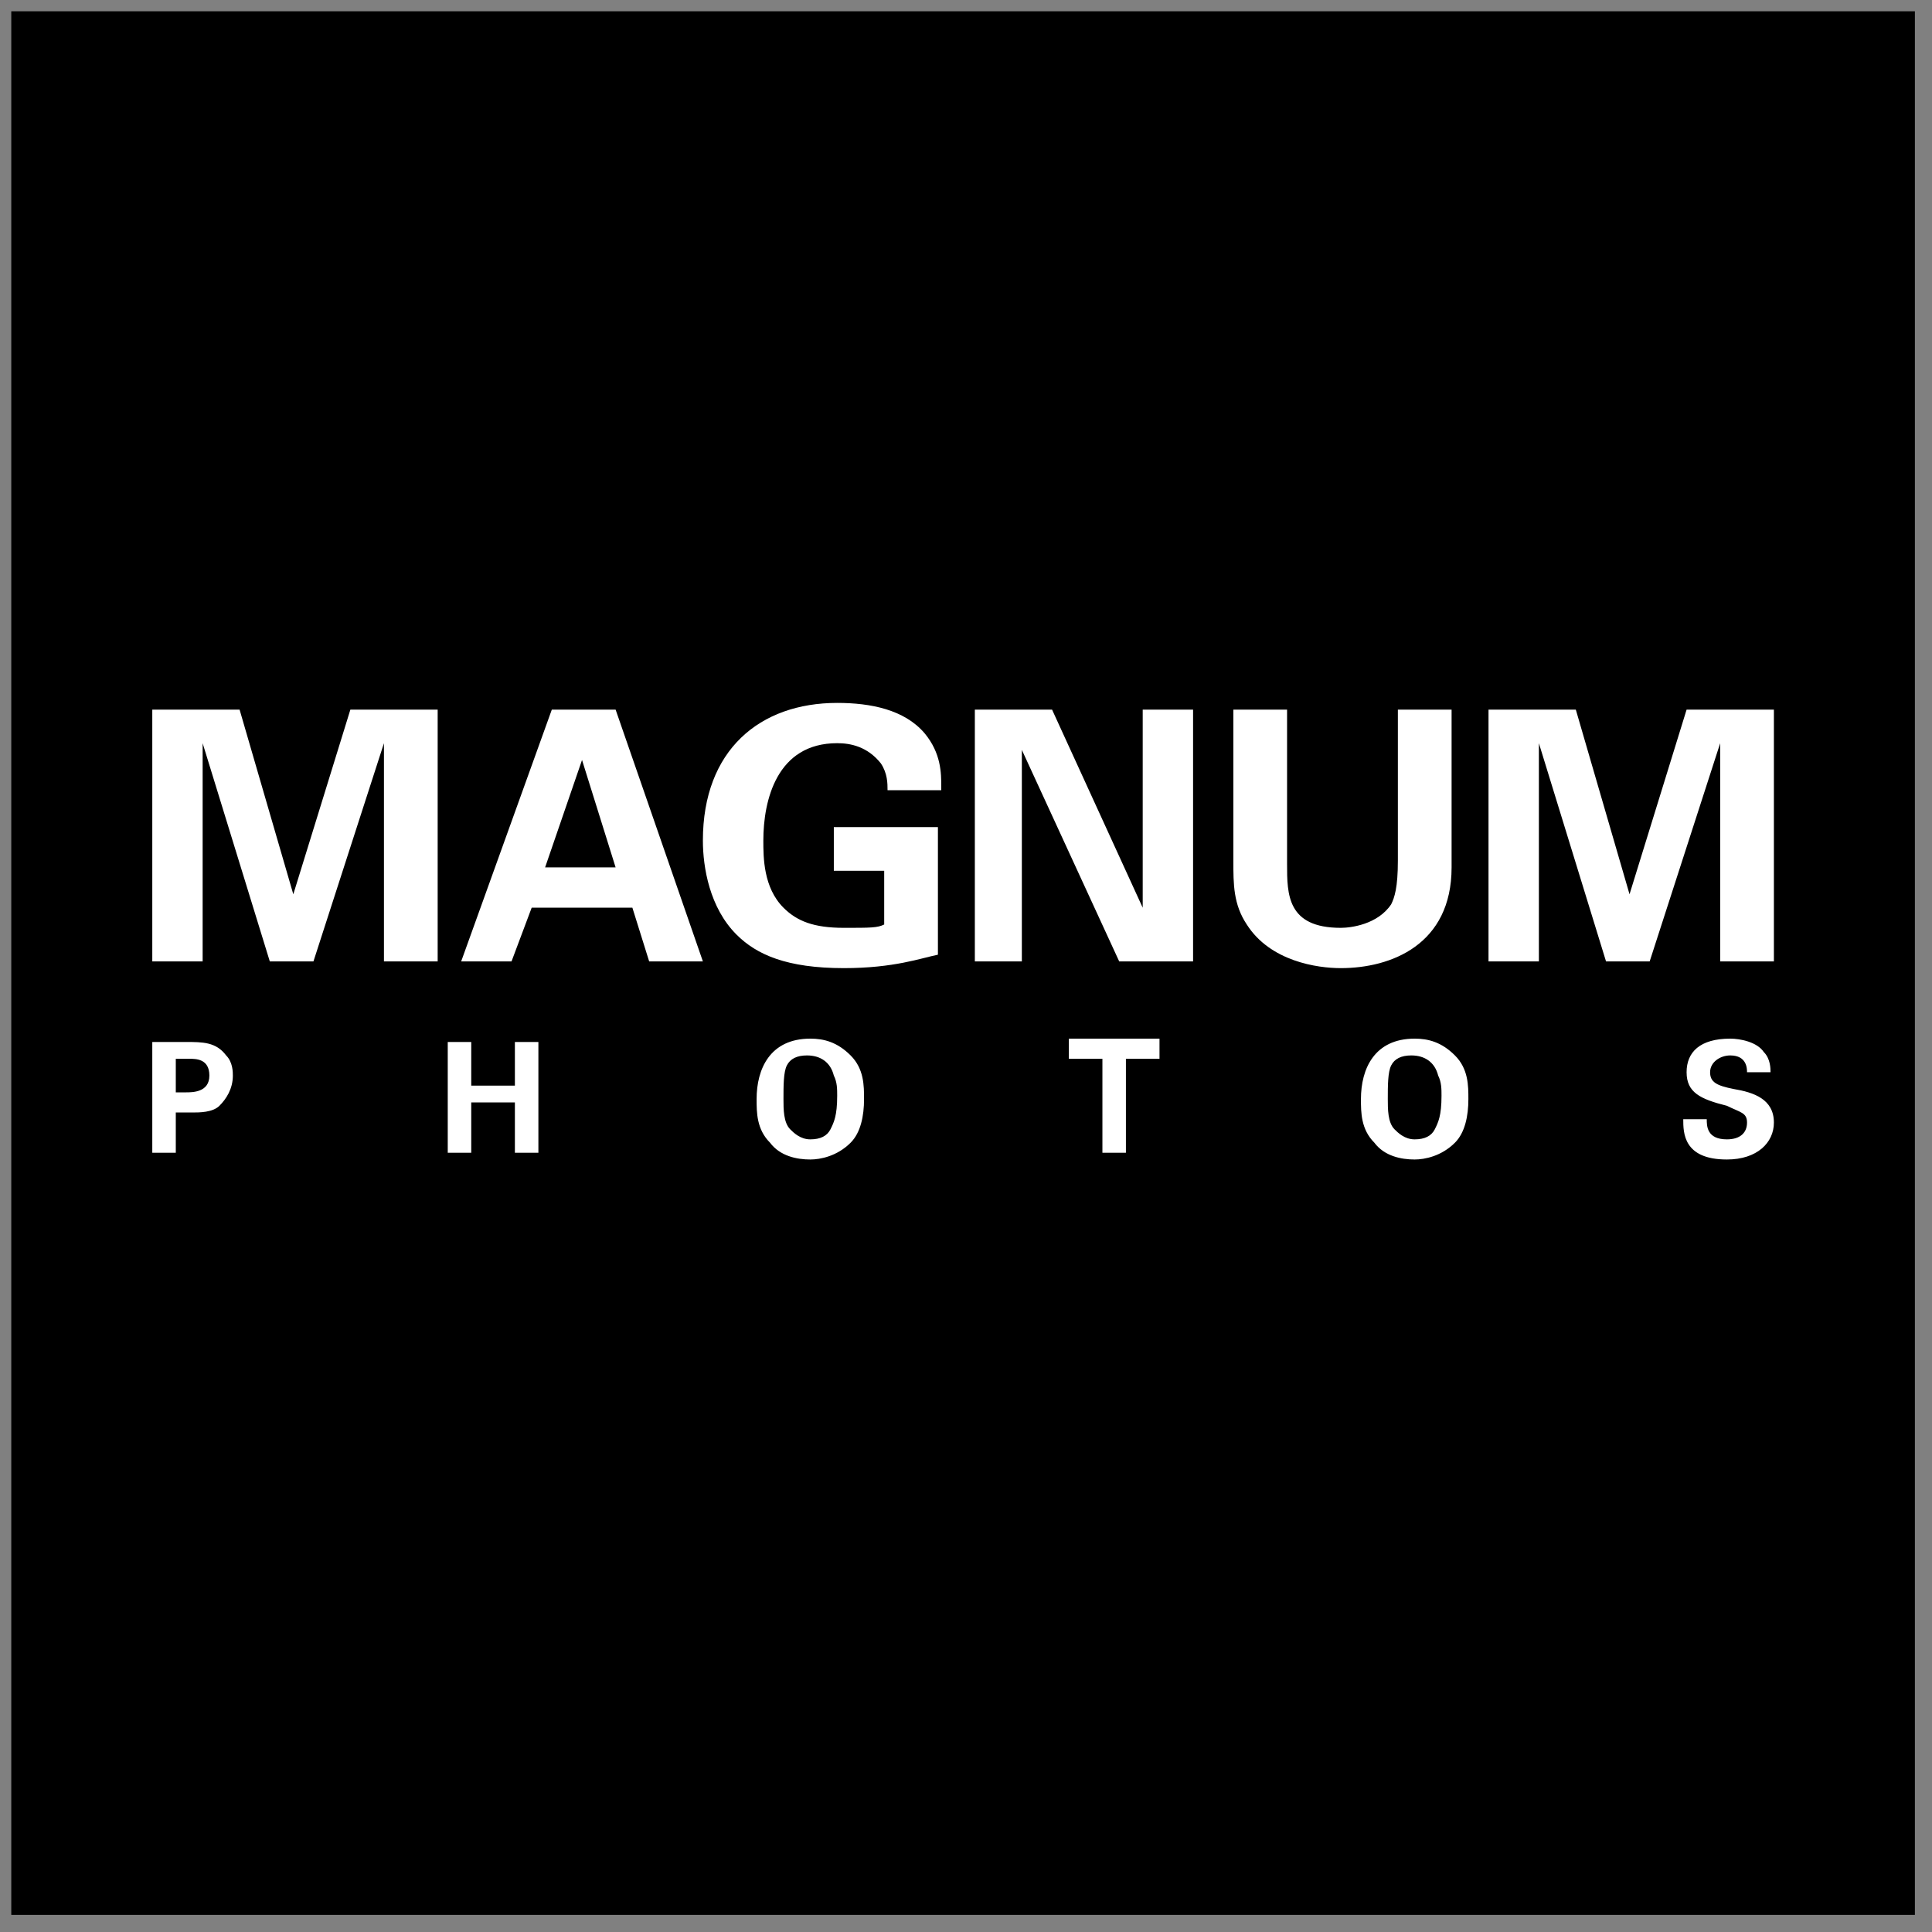 <svg width="97" height="97" viewBox="0 0 97 97" fill="none" xmlns="http://www.w3.org/2000/svg">
<rect x="0" y="0" width="97" height="97" fill="#808080" stroke="none"/>
<g clip-path="url(#clip0)">
<path d="M96.142 0.566H0.566V96.142H96.142V0.566Z" fill="black"/>
<path d="M85.691 56.192C85.691 56.529 85.691 57.204 86.702 57.204C87.376 57.204 87.713 56.867 87.713 56.361C87.713 55.855 87.376 55.855 86.702 55.518C85.353 55.181 84.679 54.844 84.679 53.833C84.679 52.821 85.353 52.147 86.871 52.147C87.376 52.147 88.219 52.315 88.556 52.821C88.893 53.158 88.893 53.664 88.893 53.833H87.713C87.713 53.664 87.713 52.99 86.871 52.99C86.365 52.99 85.859 53.327 85.859 53.833C85.859 54.338 86.196 54.507 87.039 54.675C88.05 54.844 89.062 55.181 89.062 56.361C89.062 57.372 88.219 58.215 86.702 58.215C84.511 58.215 84.511 56.867 84.511 56.192H85.691ZM70.014 56.698C70.183 56.867 70.52 57.204 71.026 57.204C71.531 57.204 71.868 57.035 72.037 56.698C72.206 56.361 72.374 56.024 72.374 55.012C72.374 54.675 72.374 54.338 72.206 54.001C72.037 53.327 71.531 52.99 70.857 52.99C70.351 52.99 70.014 53.158 69.846 53.495C69.677 53.833 69.677 54.507 69.677 55.181C69.677 55.687 69.677 56.361 70.014 56.698ZM71.026 52.147C71.7 52.147 72.374 52.315 73.048 52.99C73.723 53.664 73.723 54.507 73.723 55.181C73.723 56.024 73.554 56.867 73.048 57.372C72.374 58.047 71.531 58.215 71.026 58.215C70.351 58.215 69.509 58.047 69.003 57.372C68.329 56.698 68.329 55.855 68.329 55.181C68.329 53.664 69.003 52.147 71.026 52.147ZM55.349 53.158H53.664V52.147H58.215V53.158H56.529V57.878H55.349V53.158ZM39.673 56.698C39.842 56.867 40.179 57.204 40.684 57.204C41.19 57.204 41.527 57.035 41.696 56.698C41.864 56.361 42.033 56.024 42.033 55.012C42.033 54.675 42.033 54.338 41.864 54.001C41.696 53.327 41.19 52.99 40.516 52.99C40.01 52.99 39.673 53.158 39.504 53.495C39.336 53.833 39.336 54.507 39.336 55.181C39.336 55.687 39.336 56.361 39.673 56.698ZM40.684 52.147C41.359 52.147 42.033 52.315 42.707 52.99C43.381 53.664 43.381 54.507 43.381 55.181C43.381 56.024 43.213 56.867 42.707 57.372C42.033 58.047 41.19 58.215 40.684 58.215C40.01 58.215 39.167 58.047 38.662 57.372C37.987 56.698 37.987 55.855 37.987 55.181C37.987 53.664 38.662 52.147 40.684 52.147ZM22.48 52.315H23.66V54.507H25.851V52.315H27.031V57.878H25.851V55.349H23.66V57.878H22.48V52.315ZM8.826 54.844H9.332C9.669 54.844 10.512 54.844 10.512 54.001C10.512 53.158 9.837 53.158 9.5 53.158H8.826V54.844ZM7.646 52.315H9.332C10.174 52.315 10.849 52.315 11.354 52.99C11.691 53.327 11.691 53.833 11.691 54.001C11.691 54.675 11.354 55.181 11.017 55.518C10.68 55.855 10.006 55.855 9.669 55.855H8.826V57.878H7.646V52.315ZM74.734 48.27H77.263V37.313L80.634 48.27H82.825L86.365 37.313V48.27H89.062V35.628H84.679L81.814 44.899L79.117 35.628H74.734V48.27ZM61.923 35.628V43.213C61.923 44.393 61.923 45.404 62.597 46.416C63.778 48.27 66.137 48.607 67.317 48.607C69.846 48.607 72.88 47.427 72.88 43.55V35.628H70.183V43.213C70.183 44.562 70.014 45.067 69.846 45.404C69.171 46.416 67.823 46.584 67.317 46.584C64.62 46.584 64.62 44.899 64.62 43.382V35.628H61.923V35.628ZM48.775 48.27H51.304V37.65L56.192 48.27H59.901V35.628H57.372V45.573L52.821 35.628H48.944V48.27H48.775ZM47.258 39.505C47.258 38.83 47.258 37.819 46.416 36.808C45.404 35.628 43.718 35.291 42.033 35.291C38.156 35.291 35.29 37.65 35.29 42.202C35.29 43.55 35.627 45.573 36.976 46.921C37.987 47.933 39.504 48.607 42.37 48.607C44.898 48.607 46.247 48.101 47.09 47.933V41.527H41.864V43.719H44.393V46.416C44.056 46.584 43.718 46.584 42.37 46.584C40.853 46.584 40.01 46.247 39.336 45.573C38.325 44.562 38.325 43.044 38.325 42.202C38.325 40.179 38.999 37.313 42.033 37.313C42.707 37.313 43.55 37.482 44.224 38.325C44.561 38.83 44.561 39.336 44.561 39.673H47.258V39.505ZM27.368 43.55L29.222 38.156L30.908 43.55H27.368ZM27.705 35.628L23.154 48.27H25.682L26.694 45.573H31.75L32.593 48.27H35.29L30.908 35.628H27.705ZM7.646 48.27H10.174V37.313L13.546 48.27H15.737L19.277 37.313V48.27H21.974V35.628H17.591L14.726 44.899L12.029 35.628H7.646V48.27Z" fill="white"/>
</g>
<defs>
<clipPath id="clip0">
<rect width="95.575" height="95.575" fill="white" transform="translate(0.566 0.566)"/>
</clipPath>
</defs>
</svg>
